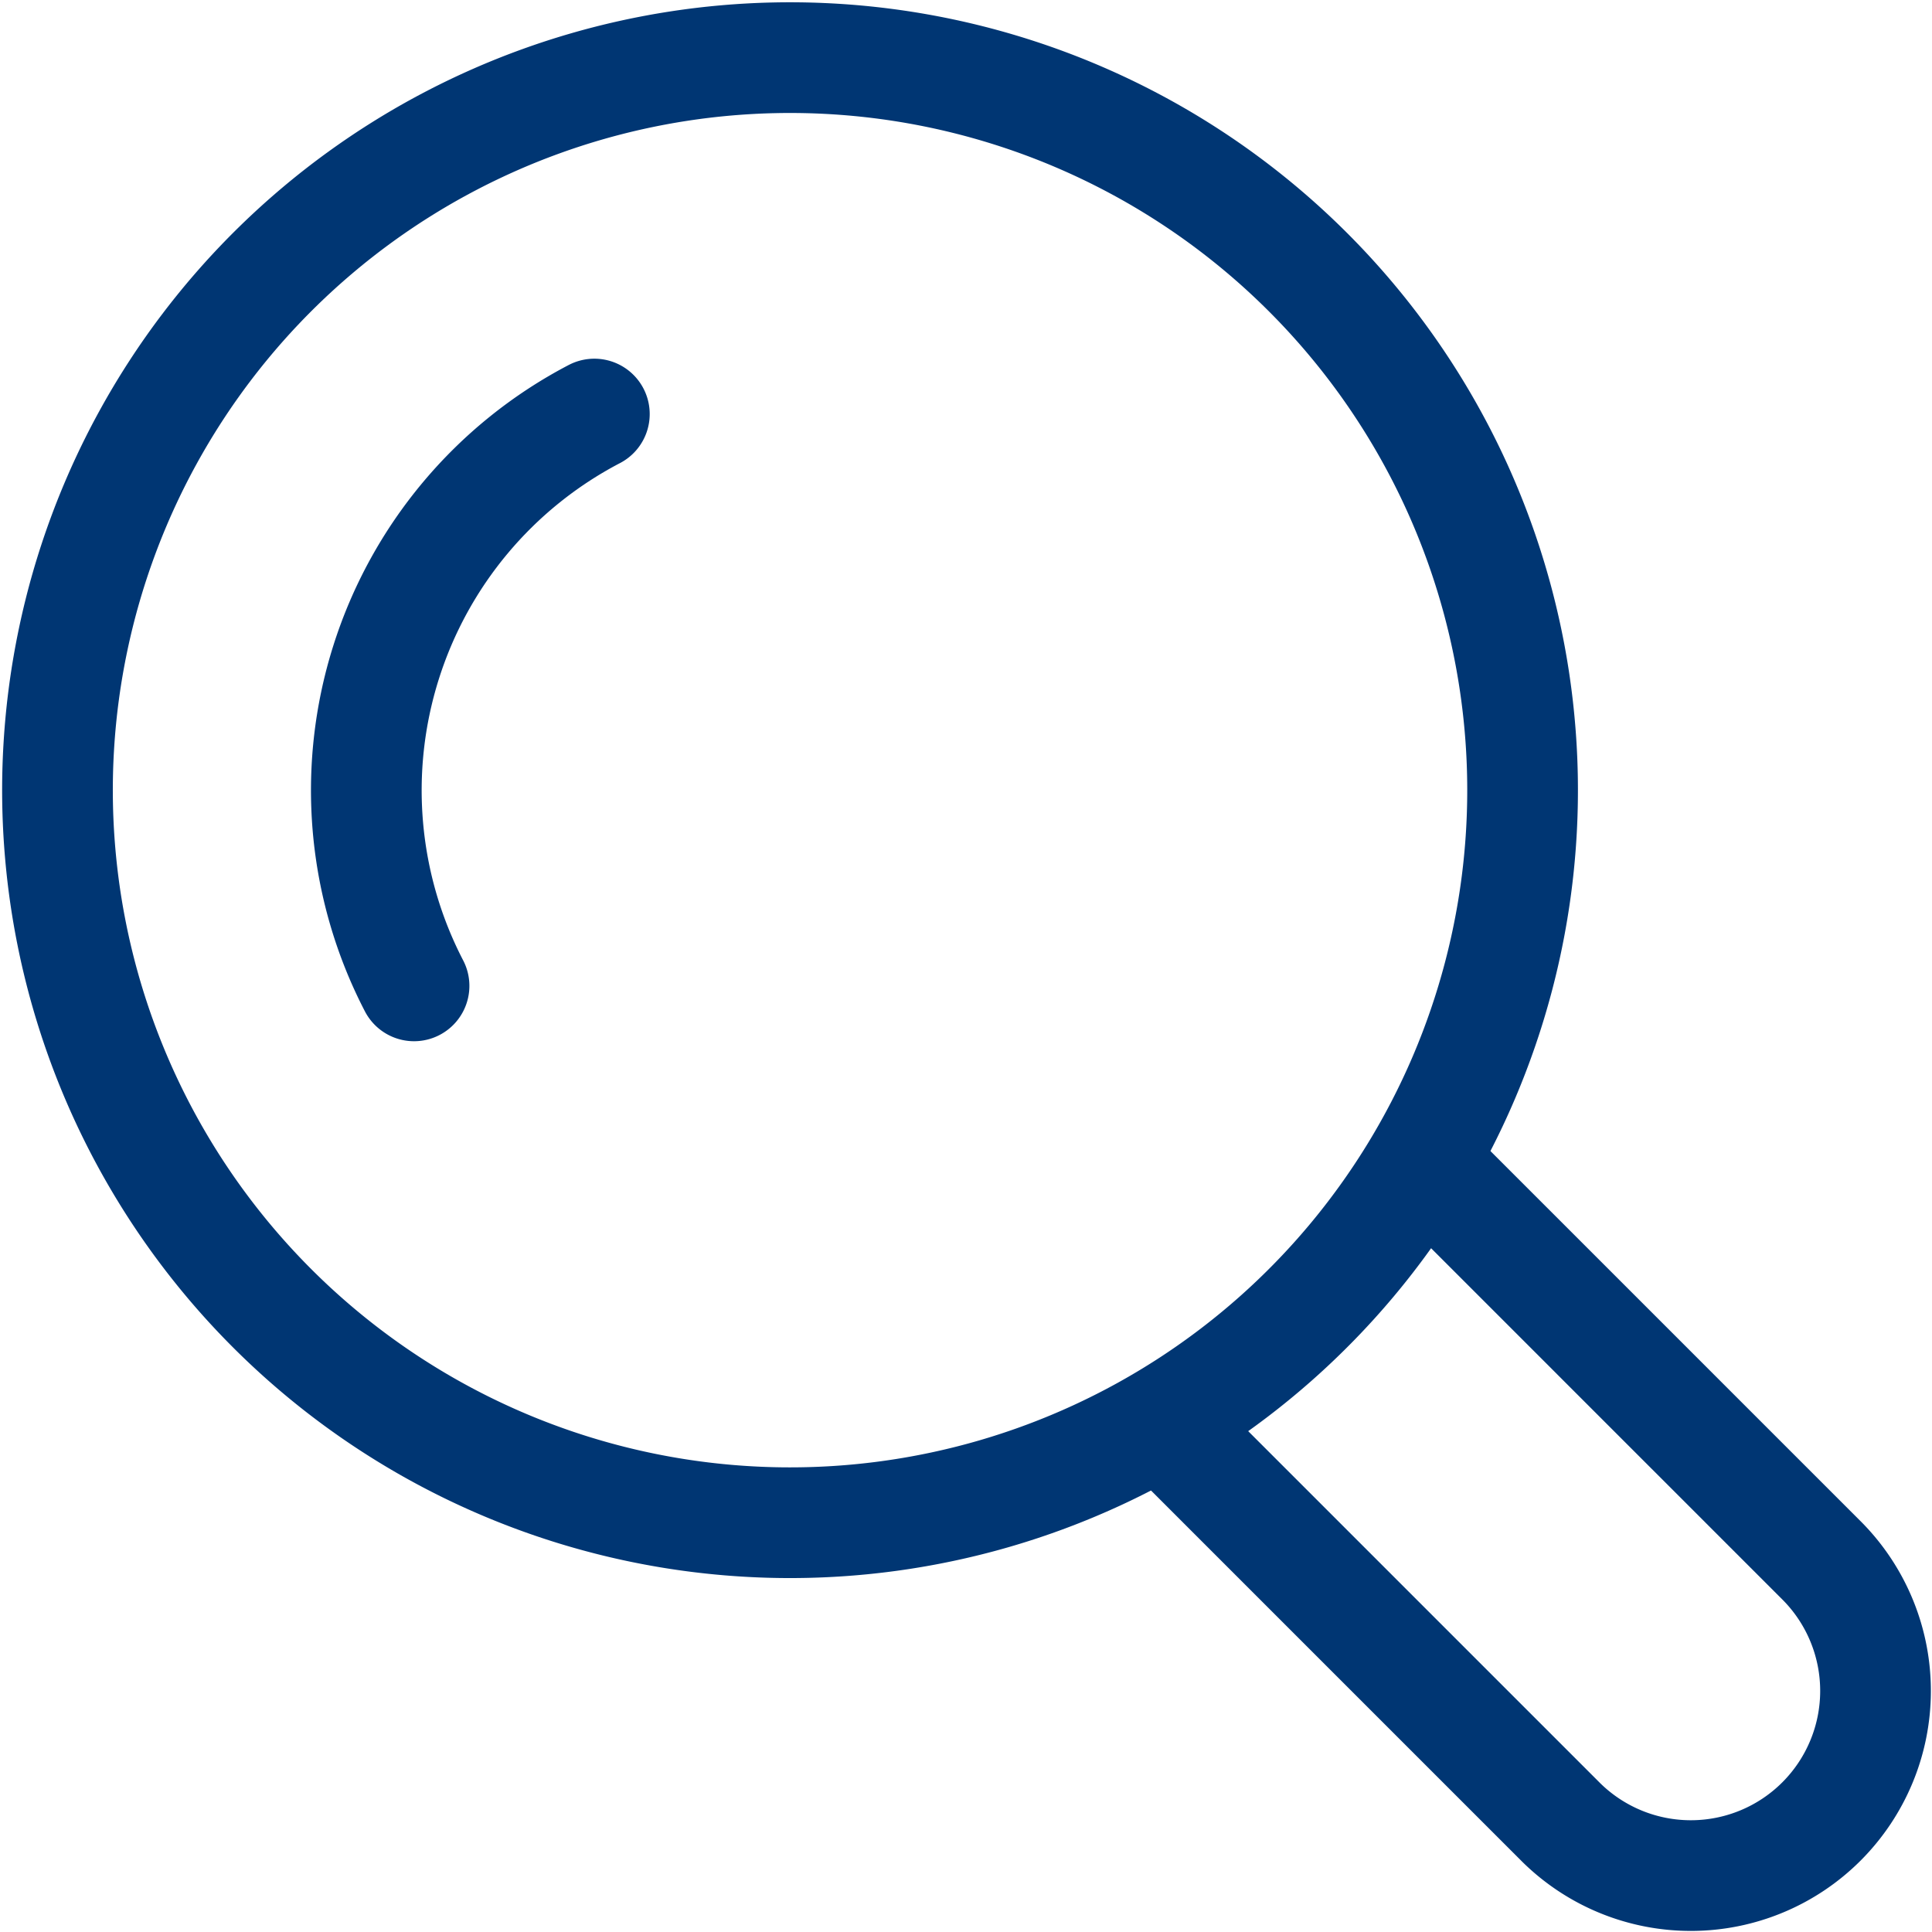 <svg xmlns="http://www.w3.org/2000/svg" width="34.908" height="34.908" viewBox="0 0 34.908 34.908">
  <g id="search" transform="translate(-309.32 -1739.497)">
    <g id="Group_88893" data-name="Group 88893" transform="translate(310.357 1740.535)">
      <path id="Path_53684" data-name="Path 53684" d="M371.852,202.107A13.236,13.236,0,1,1,354,196.476,13.237,13.237,0,0,1,371.852,202.107Z" transform="translate(-346.873 -194.978)" fill="none" stroke="#003673" stroke-linecap="round" stroke-linejoin="round" stroke-width="2"/>
      <path id="Path_53685" data-name="Path 53685" d="M352.205,210.47a7.67,7.67,0,0,1,3.258-10.332" transform="translate(-345.761 -193.695)" fill="none" stroke="#003673" stroke-linecap="round" stroke-linejoin="round" stroke-width="2"/>
    </g>
    <g id="Group_88894" data-name="Group 88894" transform="translate(330.435 1760.612)">
      <path id="Path_53686" data-name="Path 53686" d="M367.669,211.057l7.1,7.1a3.337,3.337,0,0,1-4.718,4.72l-7.1-7.1" transform="translate(-362.951 -211.057)" fill="none" stroke="#003673" stroke-linecap="round" stroke-linejoin="round" stroke-width="2"/>
    </g>
  </g>
</svg>

